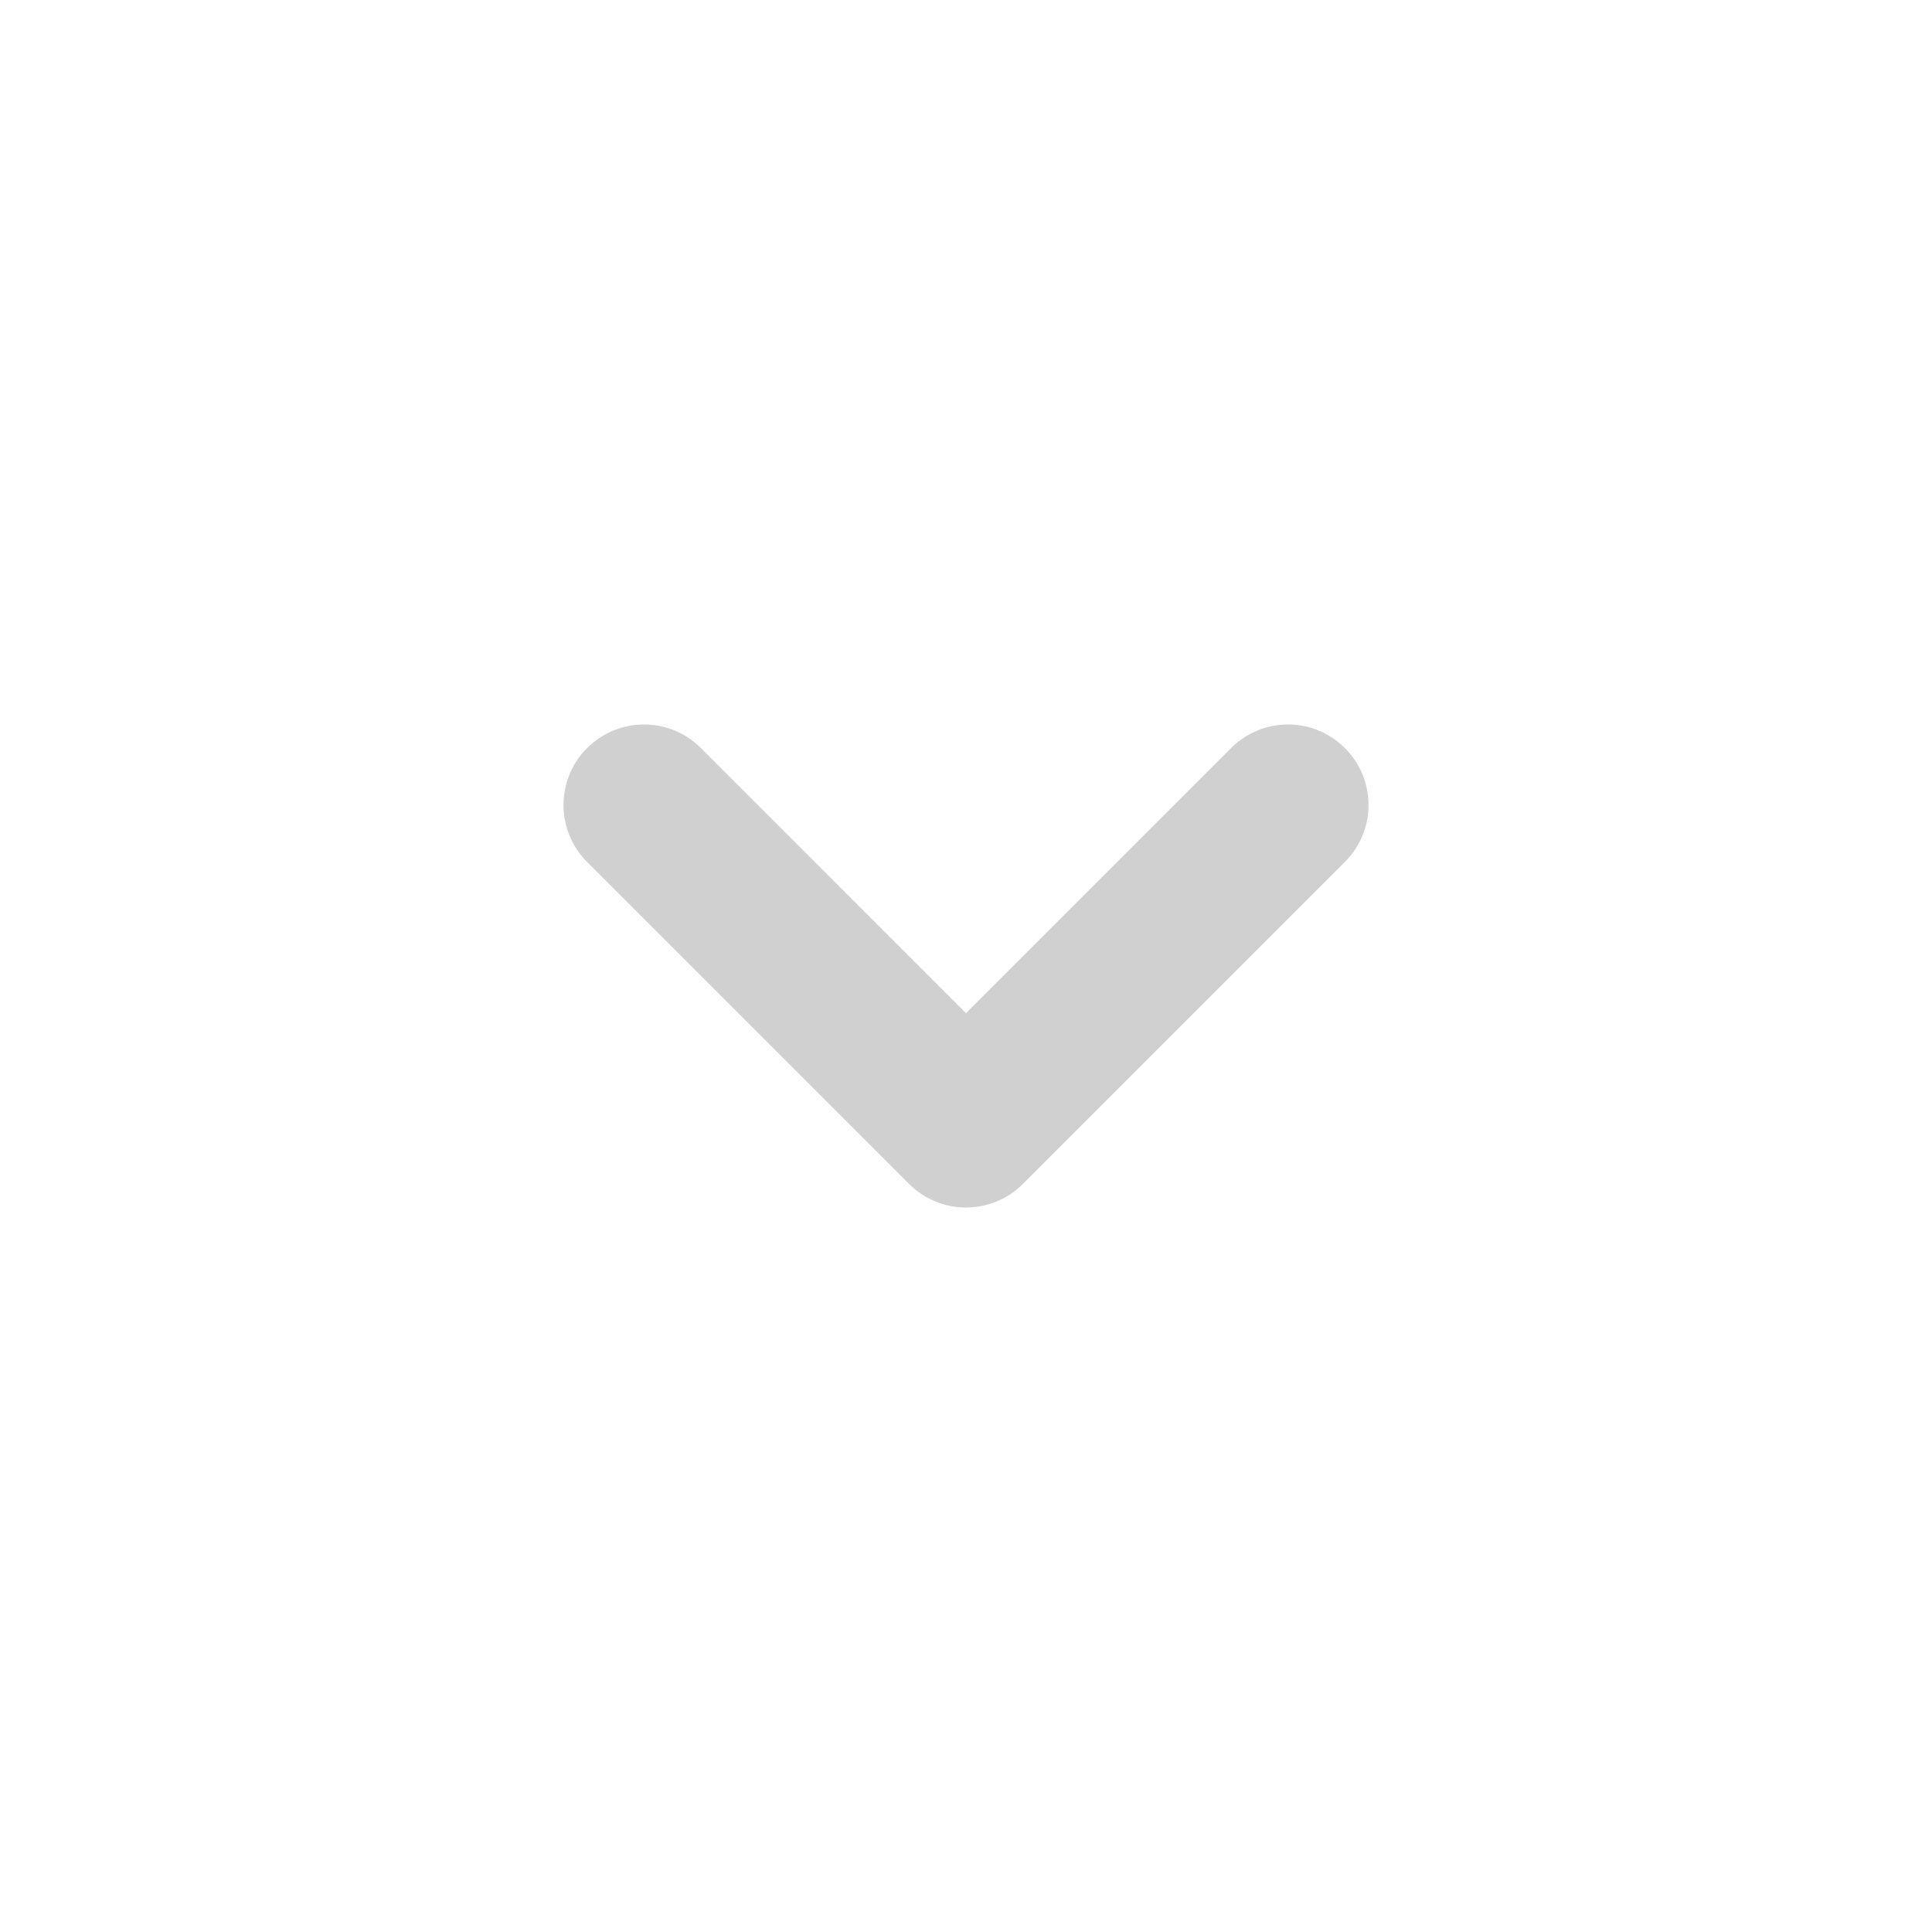 <svg width="24" height="24" viewBox="0 0 24 24" fill="none" xmlns="http://www.w3.org/2000/svg">
<path fill-rule="evenodd" clip-rule="evenodd" d="M7 10C7 10.256 7.098 10.512 7.293 10.707L11.293 14.707C11.684 15.098 12.316 15.098 12.707 14.707L16.707 10.707C17.098 10.316 17.098 9.684 16.707 9.293C16.316 8.902 15.684 8.902 15.293 9.293L12 12.586L8.707 9.293C8.316 8.902 7.684 8.902 7.293 9.293C7.098 9.488 7 9.744 7 10Z" fill="#D1D0D0"/>
</svg>
